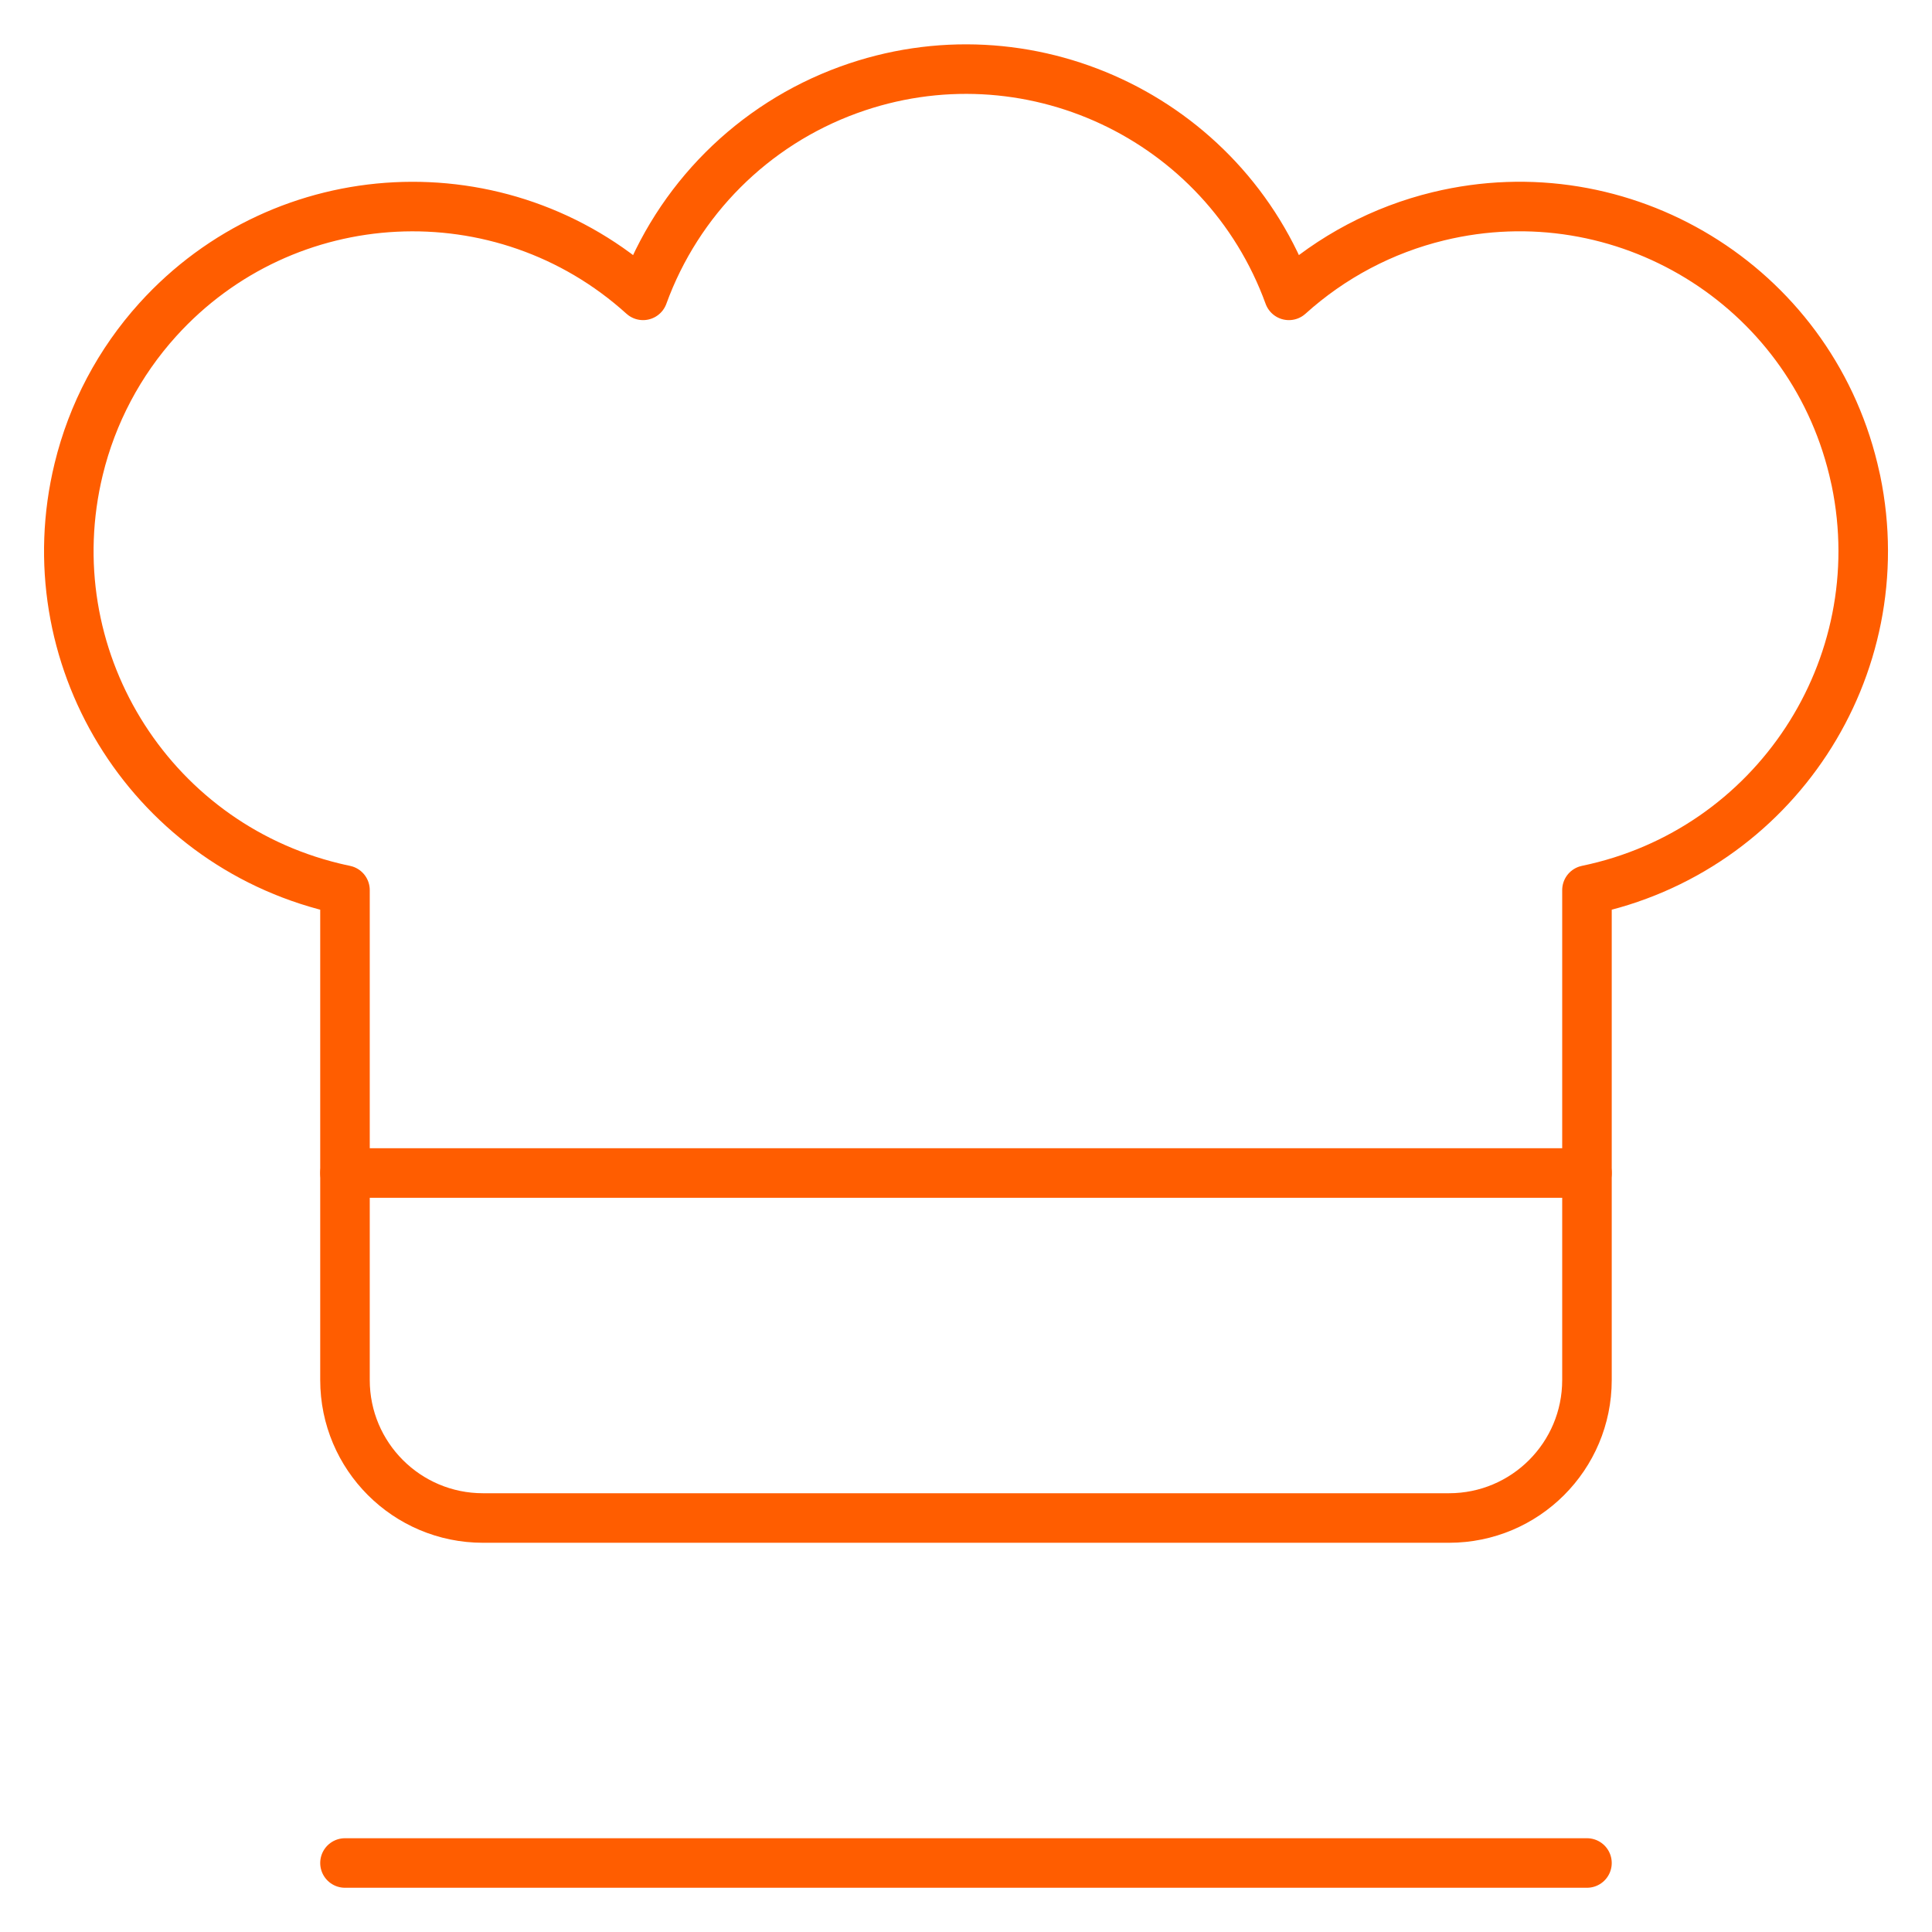 <?xml version="1.0" encoding="utf-8"?>
<!-- Generator: Adobe Illustrator 16.0.0, SVG Export Plug-In . SVG Version: 6.00 Build 0)  -->
<!DOCTYPE svg PUBLIC "-//W3C//DTD SVG 1.1//EN" "http://www.w3.org/Graphics/SVG/1.1/DTD/svg11.dtd">
<svg version="1.1" id="Layer_1" xmlns="http://www.w3.org/2000/svg" xmlns:xlink="http://www.w3.org/1999/xlink" x="0px" y="0px"
	 width="39px" height="39px" viewBox="0 0 39 39" enable-background="new 0 0 39 39" xml:space="preserve">
<g>
	<g>
		
			<line fill="none" stroke="#FF5D00" stroke-linecap="round" stroke-linejoin="round" x1="6.964" y1="37.607" x2="32.035" y2="37.607"/>
		<path fill="none" stroke="#FF5D00" stroke-linecap="round" stroke-linejoin="round" d="M37.412,9.472
			c-0.902-3.723-4.652-6.009-8.376-5.106c-1.123,0.272-2.16,0.821-3.018,1.596
			c-1.31-3.6-5.29-5.457-8.89-4.147c-1.928,0.701-3.446,2.22-4.147,4.147
			C10.14,3.392,5.754,3.612,3.184,6.454c-0.775,0.857-1.324,1.895-1.596,3.018
			c-0.911,3.752,1.393,7.533,5.145,8.444c0.077,0.019,0.154,0.036,0.231,0.052v9.89
			c0,1.538,1.247,2.785,2.786,2.785h19.5c1.539,0,2.785-1.247,2.785-2.785v-9.89
			c3.781-0.783,6.213-4.483,5.43-8.265C37.448,9.625,37.431,9.548,37.412,9.472z"/>
	</g>
	
		<line fill="none" stroke="#FF5D00" stroke-linecap="round" stroke-linejoin="round" x1="6.964" y1="23.679" x2="32.035" y2="23.679"/>
</g>
</svg>
